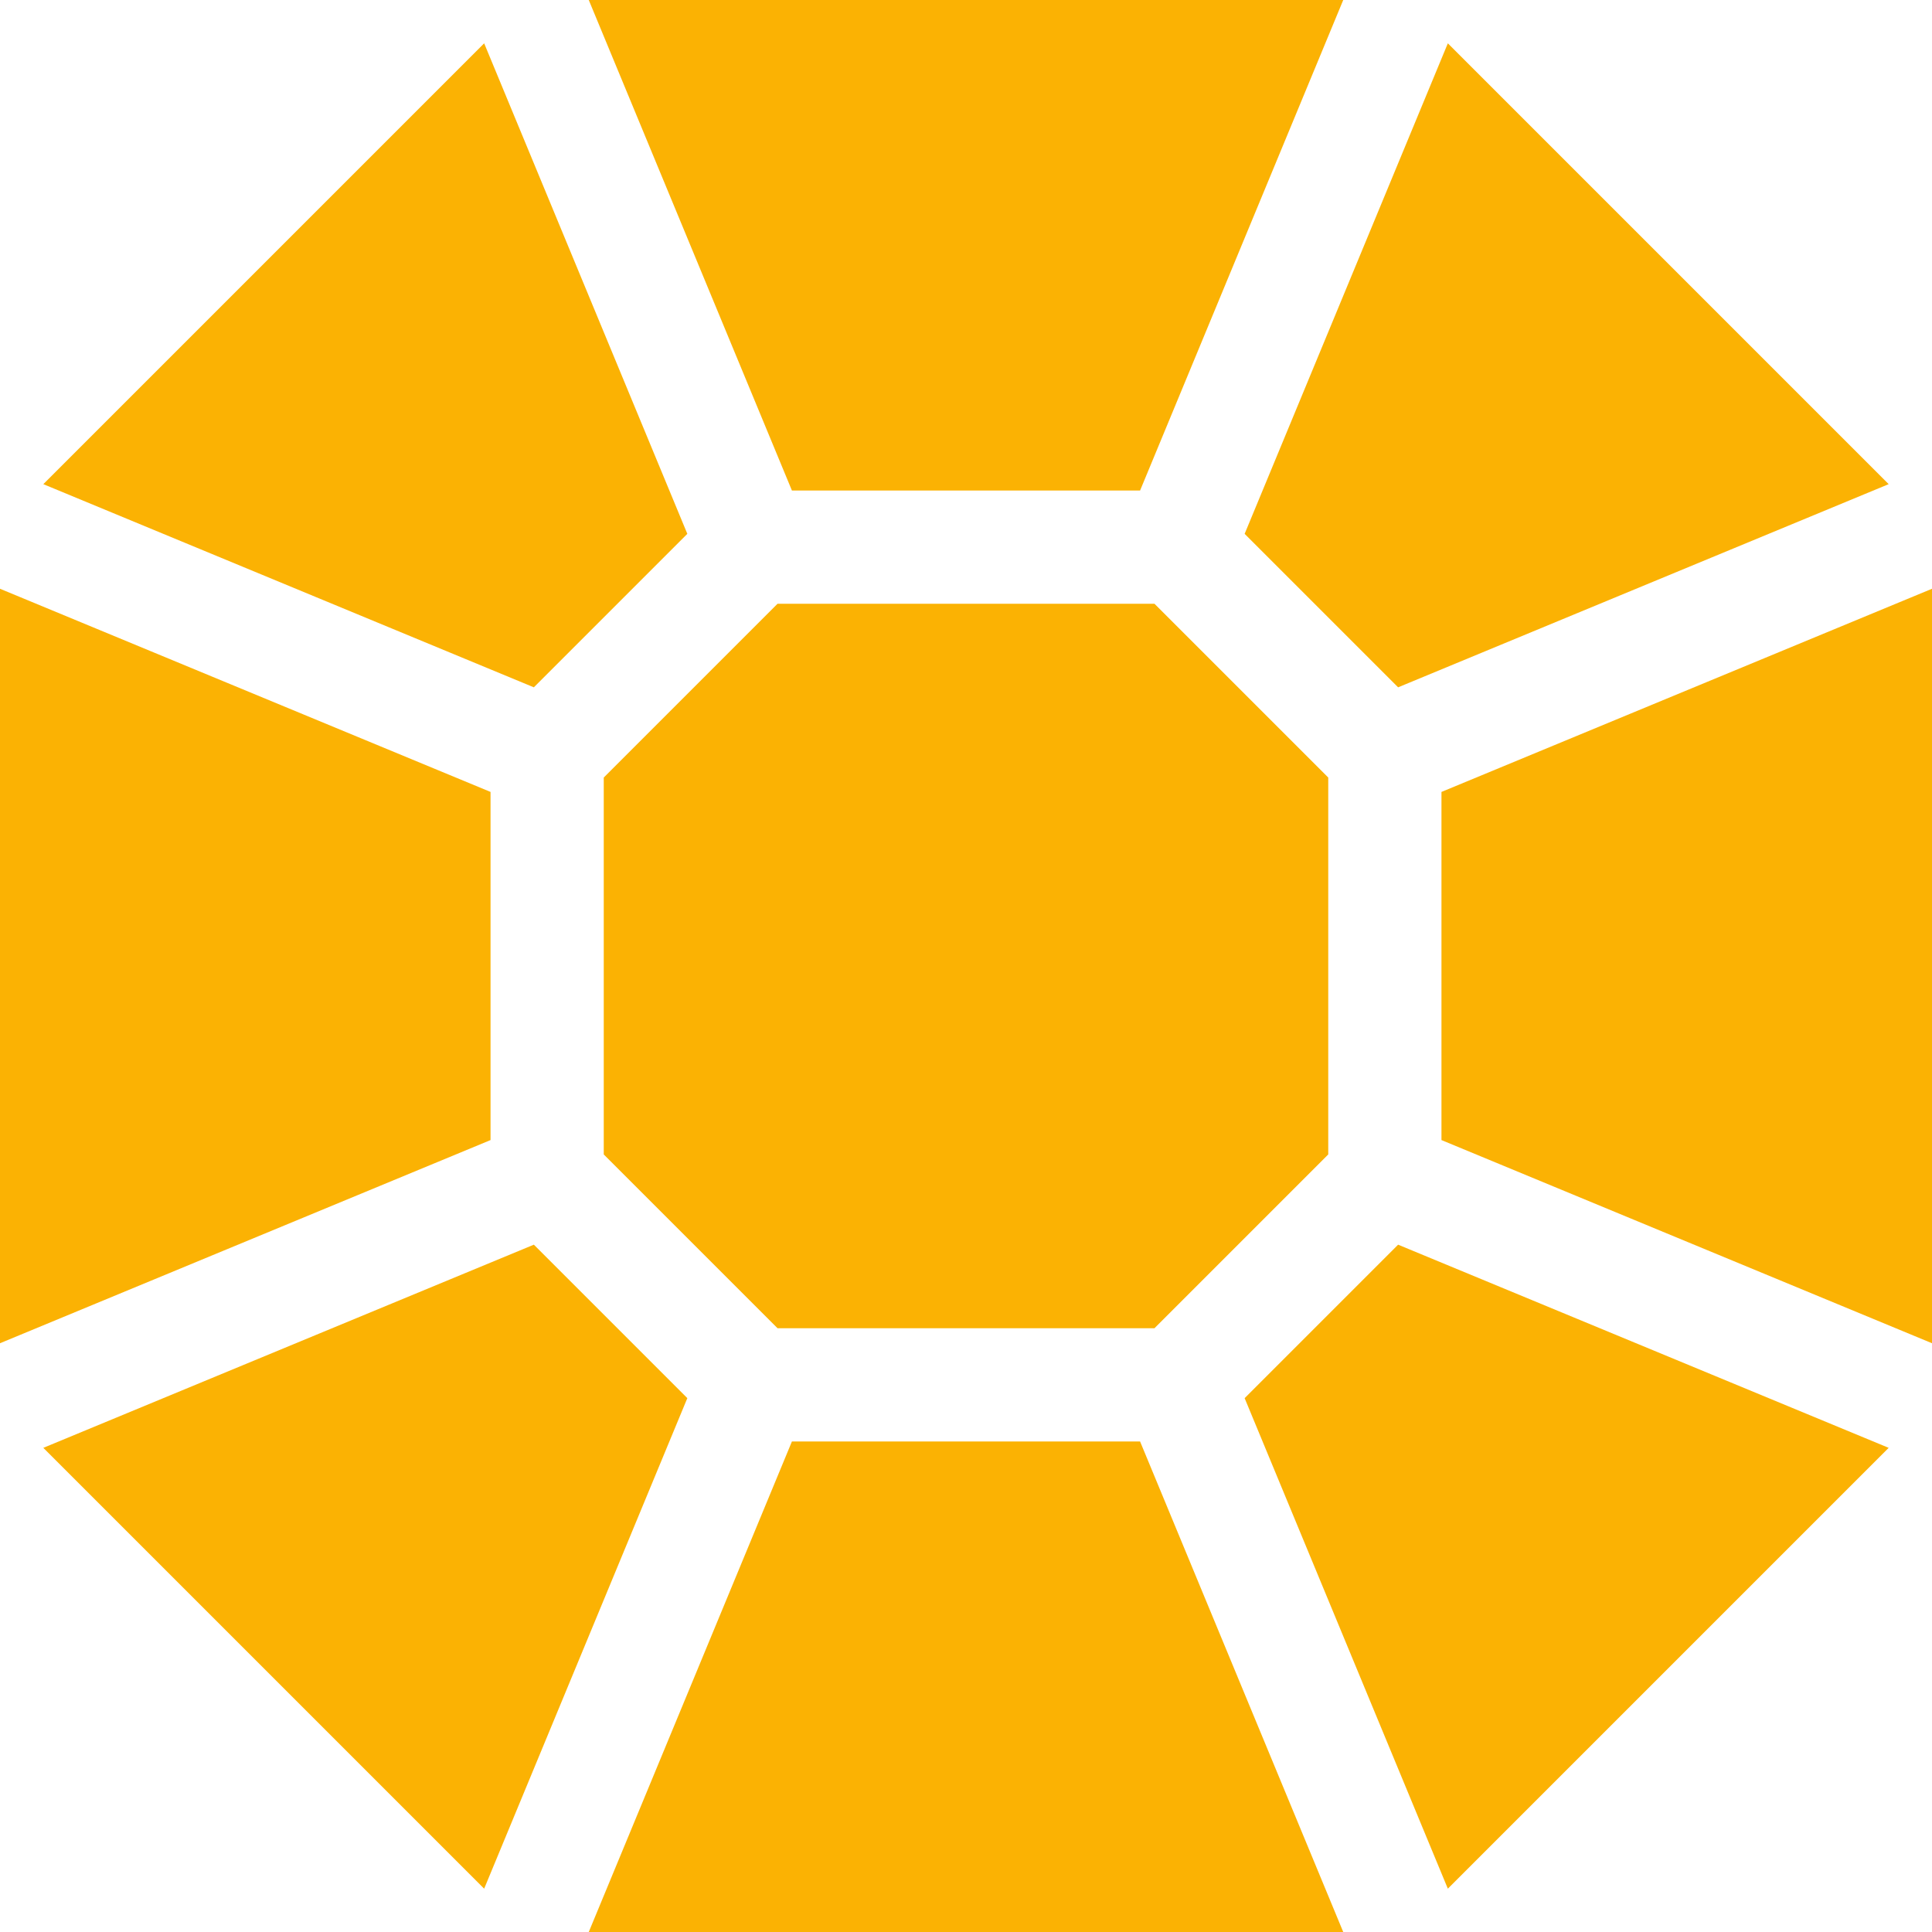 <svg width="50" height="50" viewBox="0 0 50 50" fill="none" xmlns="http://www.w3.org/2000/svg">
<path d="M0 15.237V34.763L12.695 29.505V20.495L0 15.237Z" fill="#FBB203"/>
<path d="M15.237 0L20.495 12.695H29.505L34.763 0H15.237Z" fill="#FBB203"/>
<path d="M37.47 1.121L32.211 13.816L36.183 17.788L48.879 12.53L37.47 1.121Z" fill="#FBB203"/>
<path d="M29.877 15.625H20.123L15.625 20.123V29.877L20.123 34.375H29.877L34.375 29.877V20.123L29.877 15.625Z" fill="#FBB203"/>
<path d="M12.53 1.121L1.121 12.53L13.816 17.788L17.788 13.816L12.53 1.121Z" fill="#FBB203"/>
<path d="M36.183 32.212L32.211 36.184L37.47 48.879L48.879 37.47L36.183 32.212Z" fill="#FBB203"/>
<path d="M37.305 20.495V29.505L50 34.763V15.237L37.305 20.495Z" fill="#FBB203"/>
<path d="M29.505 37.305H20.495L15.237 50H34.763L29.505 37.305Z" fill="#FBB203"/>
<path d="M13.816 32.212L1.121 37.47L12.53 48.879L17.788 36.184L13.816 32.212Z" fill="#FBB203"/>
</svg>
